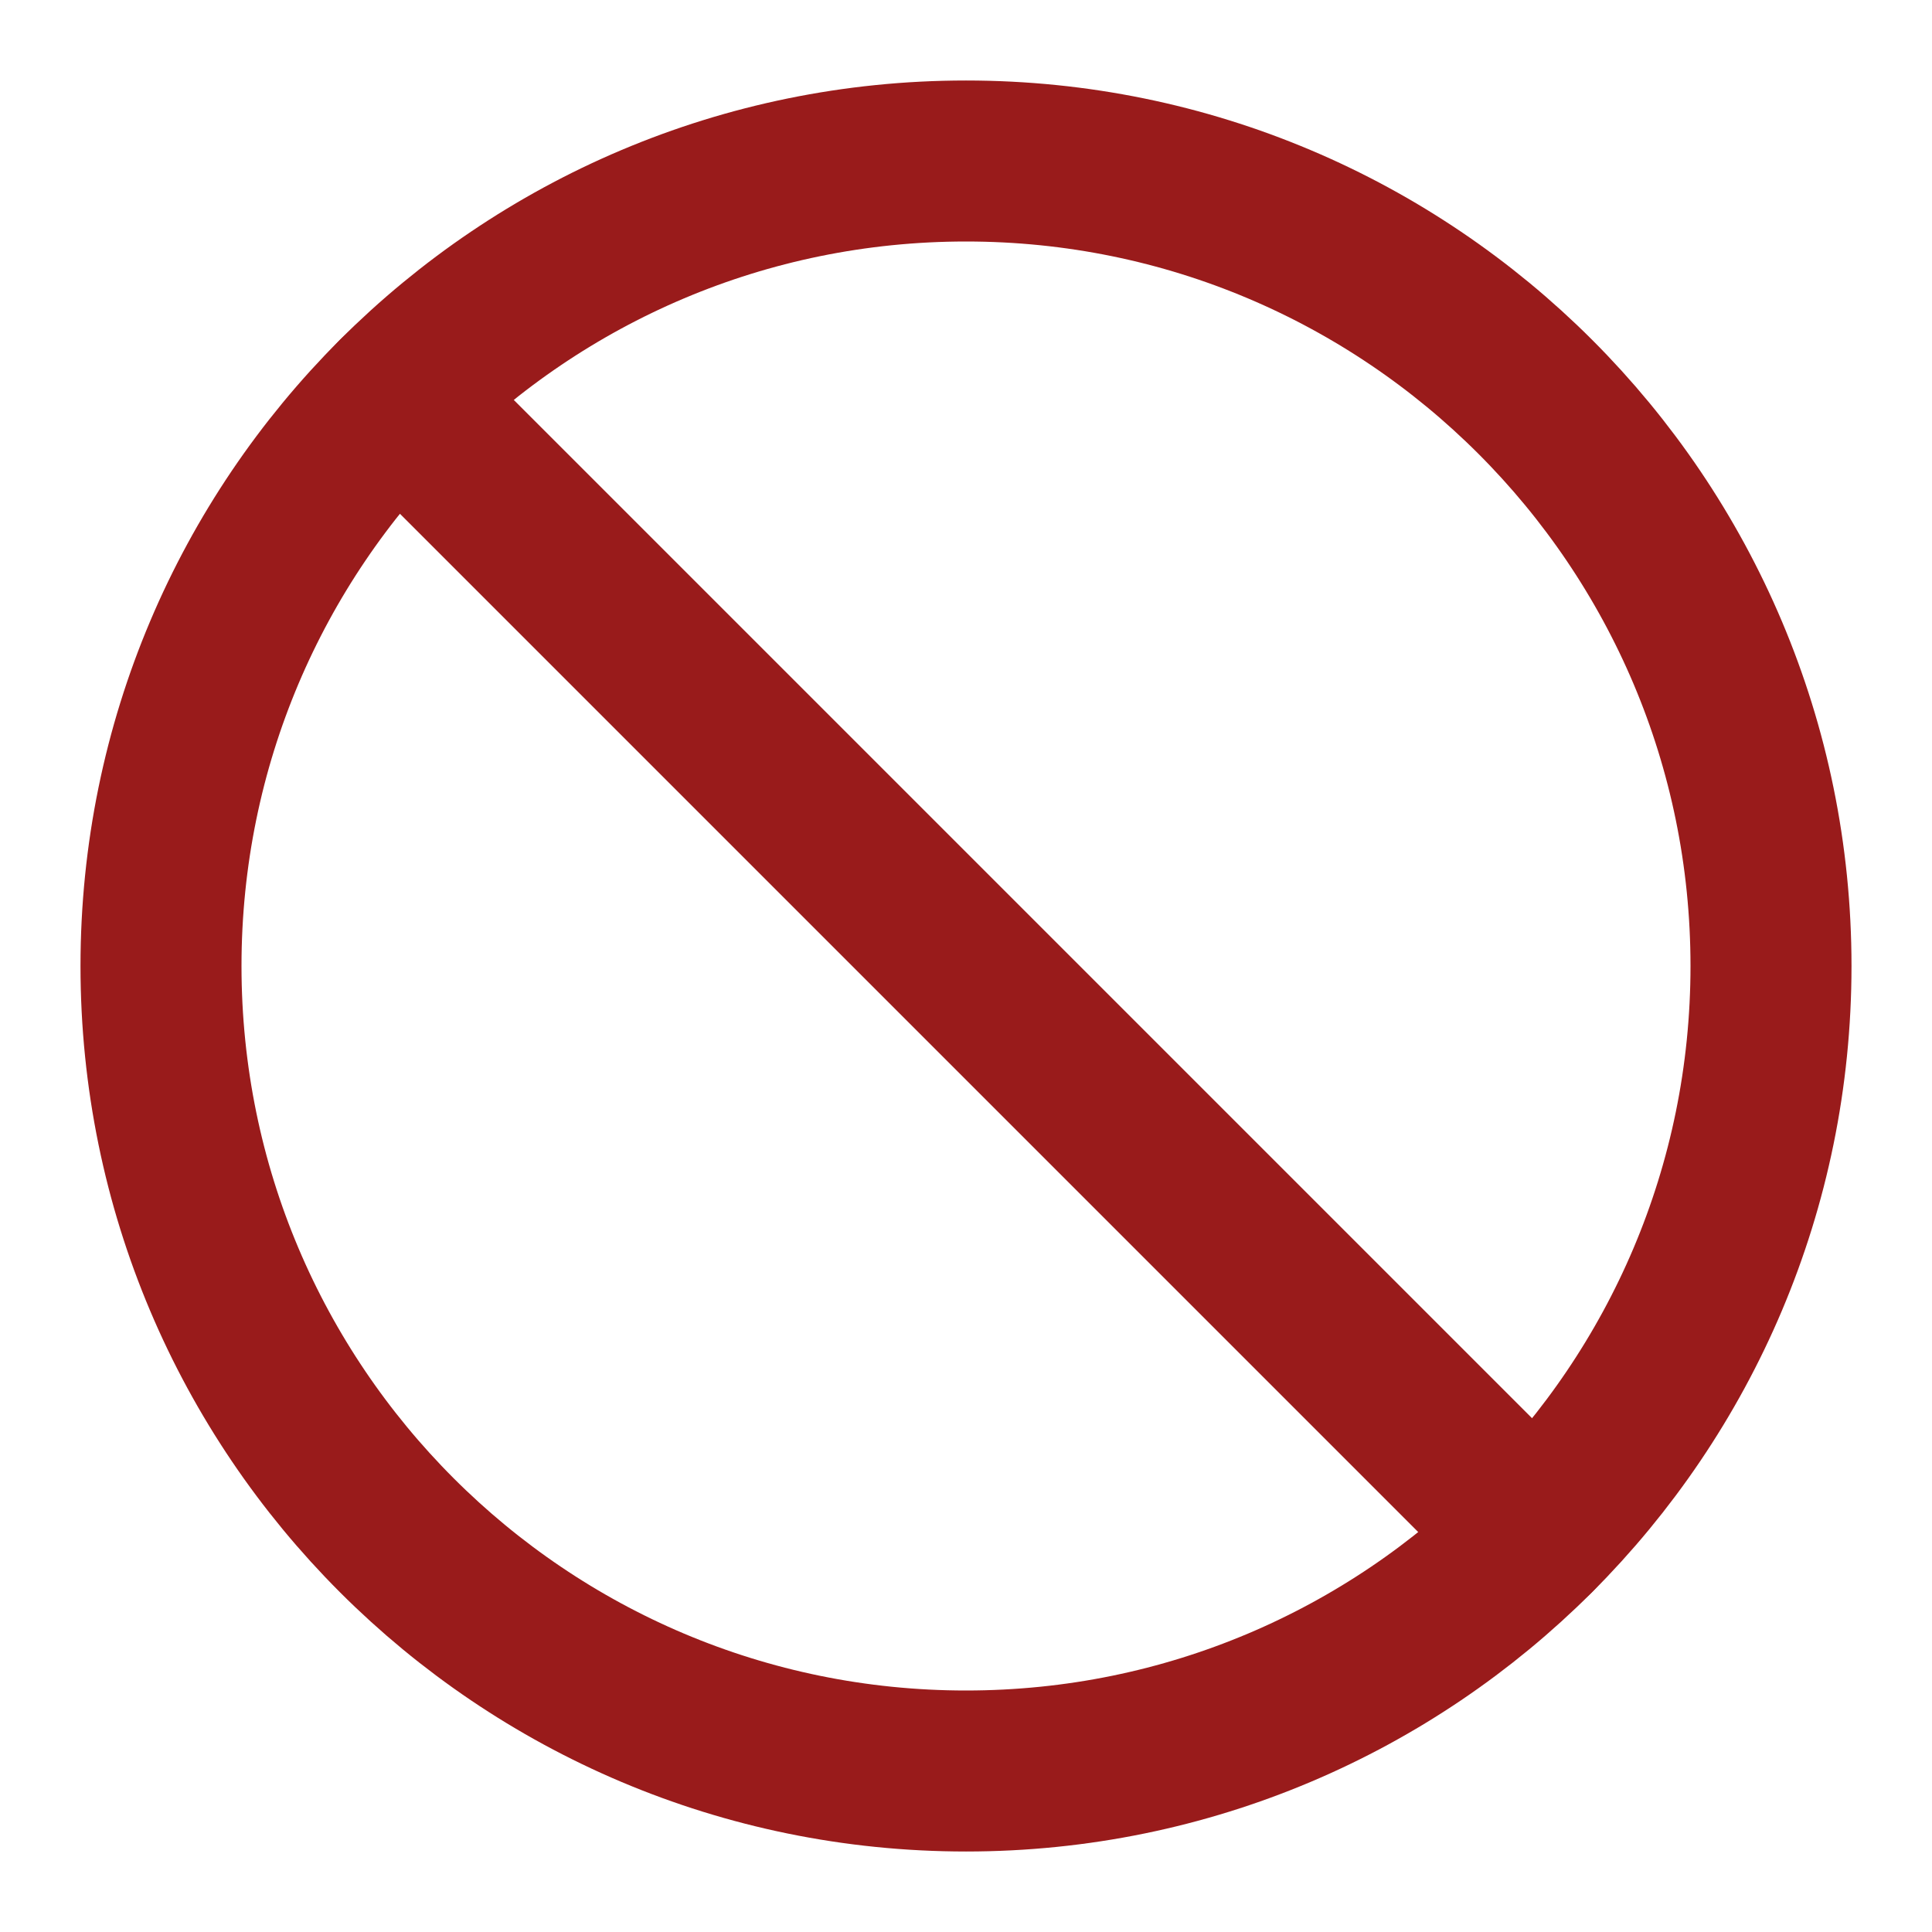 <svg width="24" height="24" viewBox="0 0 24 24" fill="none" xmlns="http://www.w3.org/2000/svg">
<path d="M12 22C17.523 22 22 17.523 22 12C22 6.477 17.523 2 12 2C6.477 2 2 6.477 2 12C2 17.523 6.477 22 12 22Z" stroke="#991B1B" stroke-width="2" stroke-linecap="round" stroke-linejoin="round"/>
<path d="M4.93 4.93L19.07 19.07" stroke="#991B1B" stroke-width="2" stroke-linecap="round" stroke-linejoin="round"/>
</svg>
